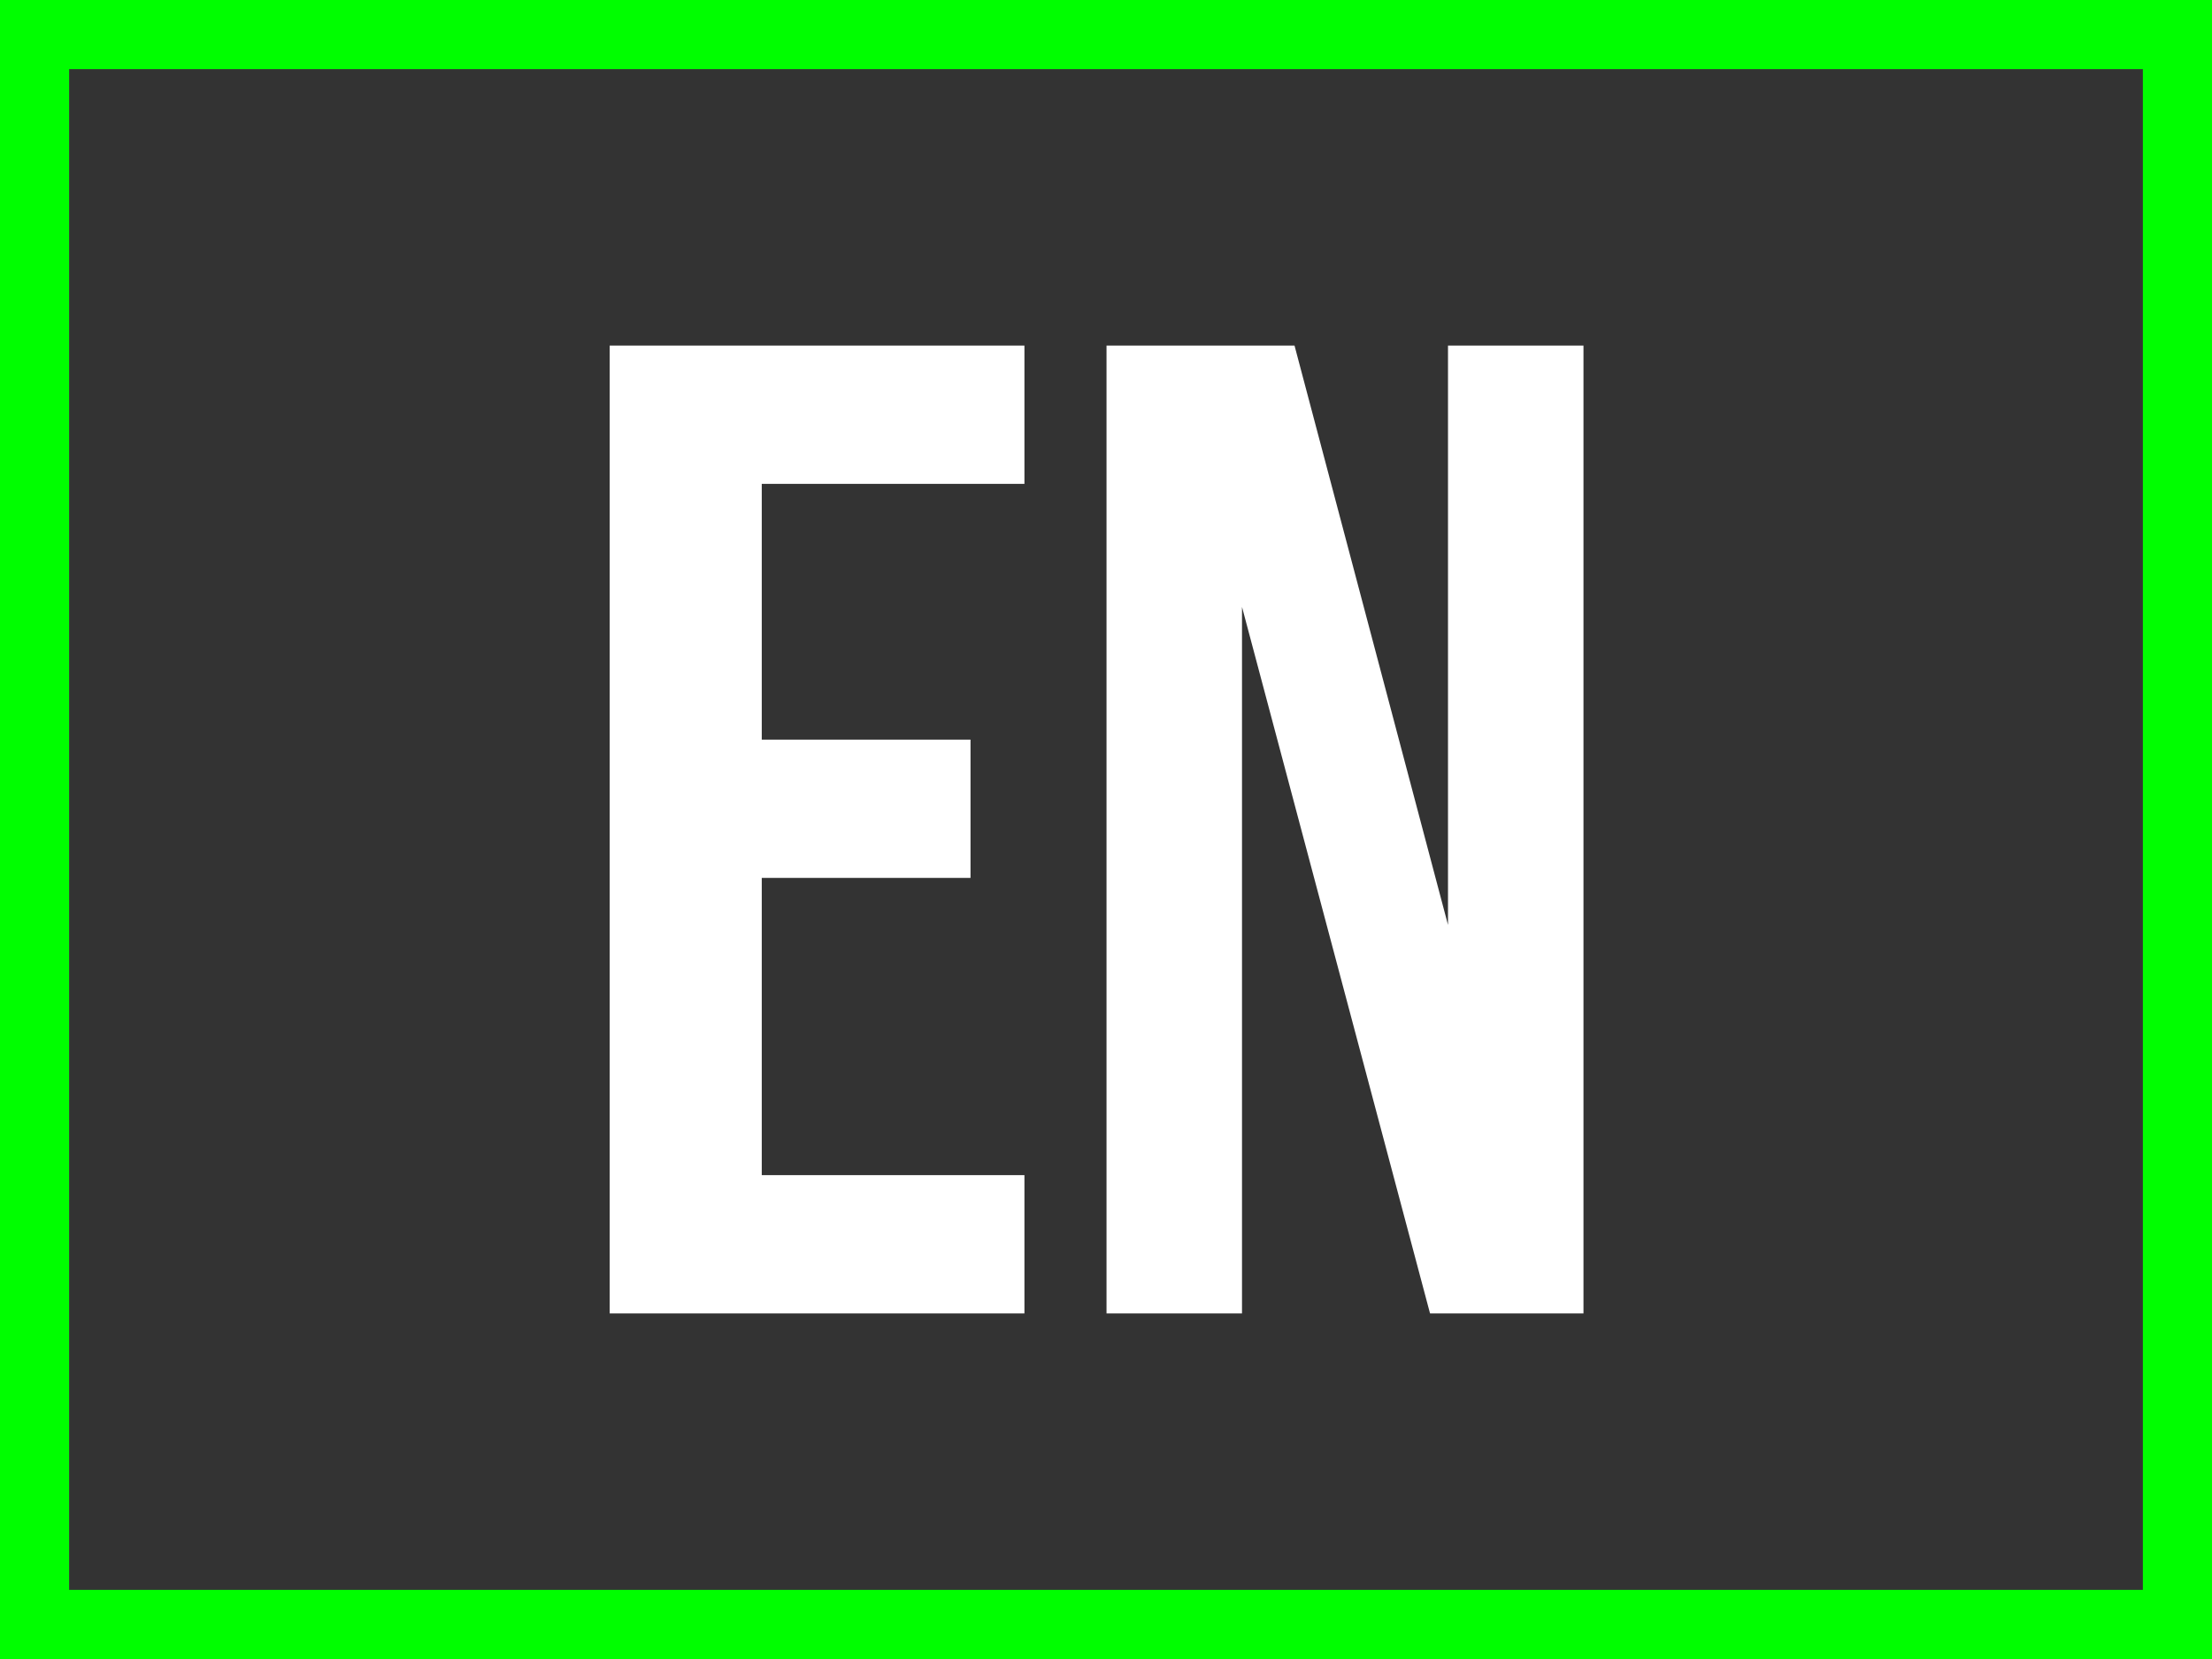 <svg width="64" height="48" viewBox="0 0 64 48" fill="none" xmlns="http://www.w3.org/2000/svg">
<rect x="0" y="0" width="64" height="48" fill="#333333" stroke="none"/>
<rect x="1" y="1" width="62" height="46" stroke="#00FE00" stroke-width="2"/>
<path d="M29.64 38H17.64V10H29.64V14H22.04V21.4H28.08V25.4H22.04V34H29.64V38ZM35.935 38H32.015V10H37.455L41.895 26.76V10H45.815V38H41.375L35.935 17.56V38Z" fill="white"/>
</svg>
